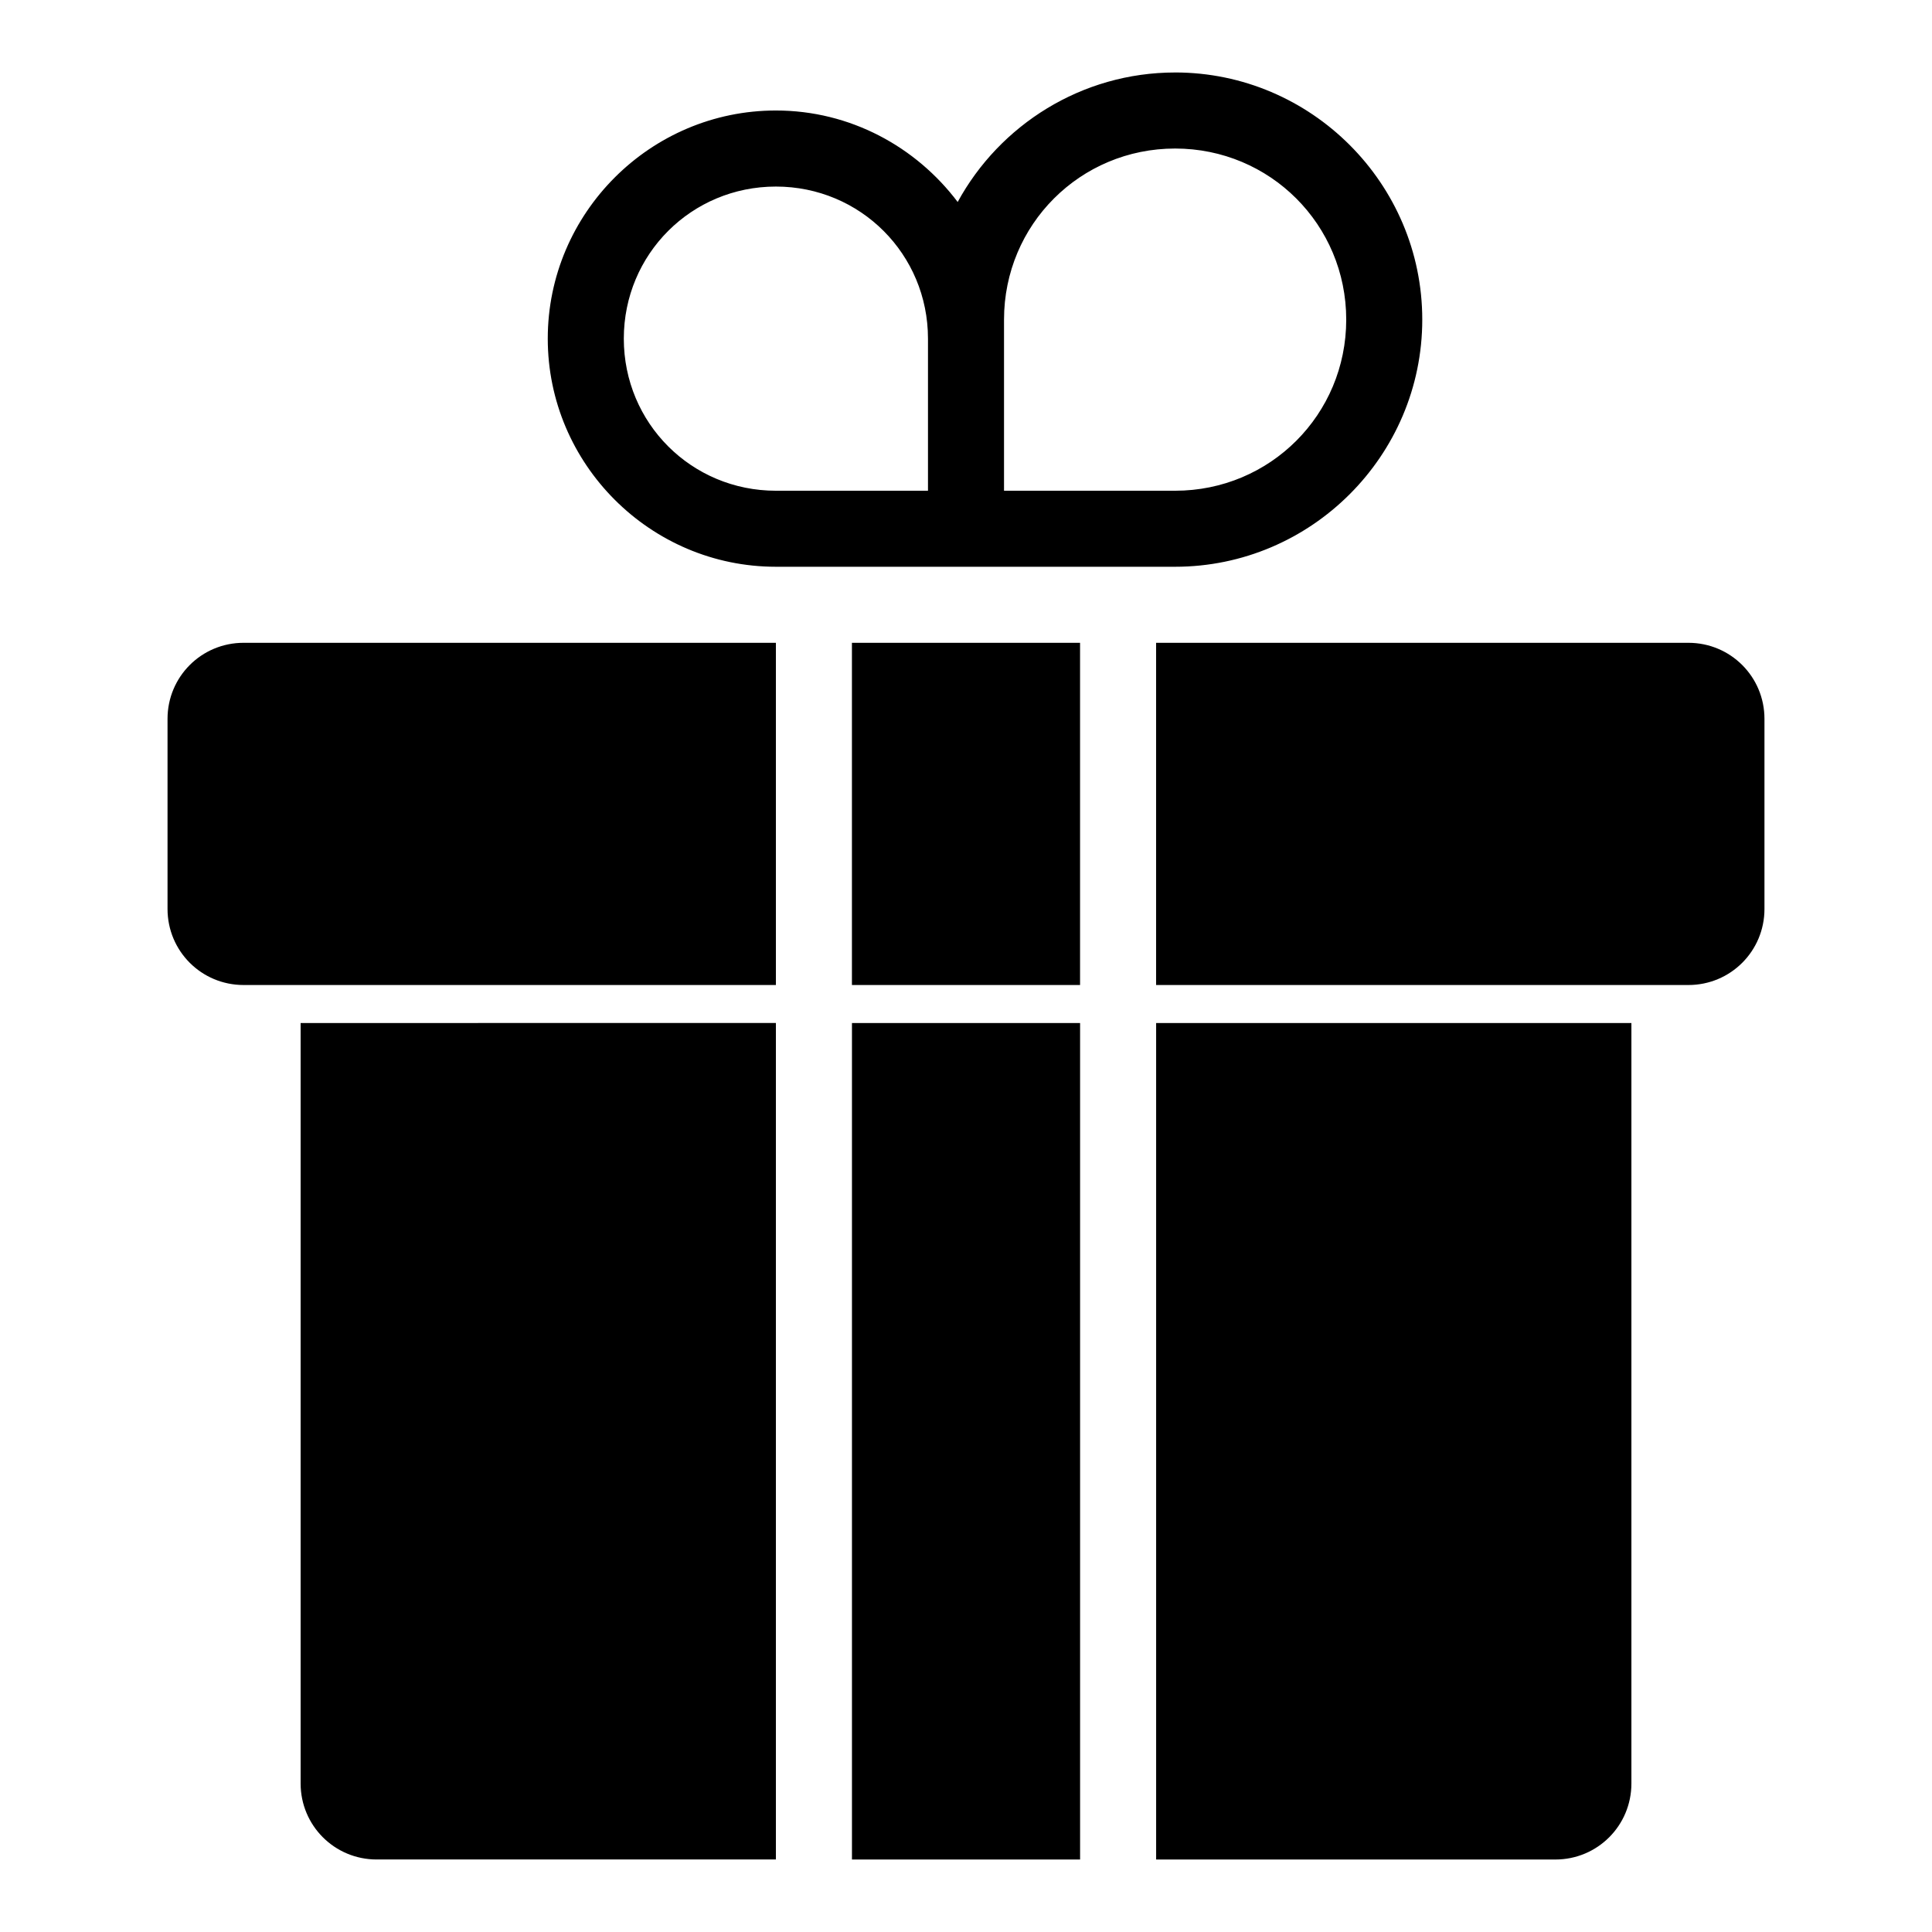 <?xml version="1.0" encoding="UTF-8"?>
<!-- Uploaded to: ICON Repo, www.svgrepo.com, Generator: ICON Repo Mixer Tools -->
<svg fill="#000000" width="800px" height="800px" version="1.1" viewBox="144 144 512 512" xmlns="http://www.w3.org/2000/svg">
 <path d="m455.42 163.21c-24.785 0-46.504 13.91-57.625 34.32-11.055-14.652-28.5-24.246-48.176-24.246-33.27 0-60.457 27.188-60.457 60.457 0 33.27 27.188 60.457 60.457 60.457h105.8c36.051 0 65.496-29.441 65.496-65.496 0-36.051-29.441-65.496-65.496-65.496zm0 20.152c25.16 0 45.344 20.18 45.344 45.344 0 25.16-20.18 45.344-45.344 45.344h-45.344v-45.344c0-25.16 20.18-45.344 45.344-45.344zm-105.8 10.078c22.379 0 40.305 17.926 40.305 40.305v40.305h-40.305c-22.379 0-40.305-17.926-40.305-40.305s17.926-40.305 40.305-40.305zm-141.07 120.91c-11.164 0-20.152 8.988-20.152 20.152v50.383c0 11.164 8.988 20.152 20.152 20.152h141.07v-90.688zm161.22 0v90.688h60.457v-90.688zm80.609 0v90.688h141.07c11.164 0 20.152-8.988 20.152-20.152v-50.383c0-11.164-8.988-20.152-20.152-20.152zm-226.71 100.76v201.52c0 11.164 8.988 20.152 20.152 20.152h105.8v-221.68zm146.11 0v221.68h60.457v-221.68zm80.609 0v221.68h105.8c11.164 0 20.152-8.988 20.152-20.152v-201.52z"/>
</svg>